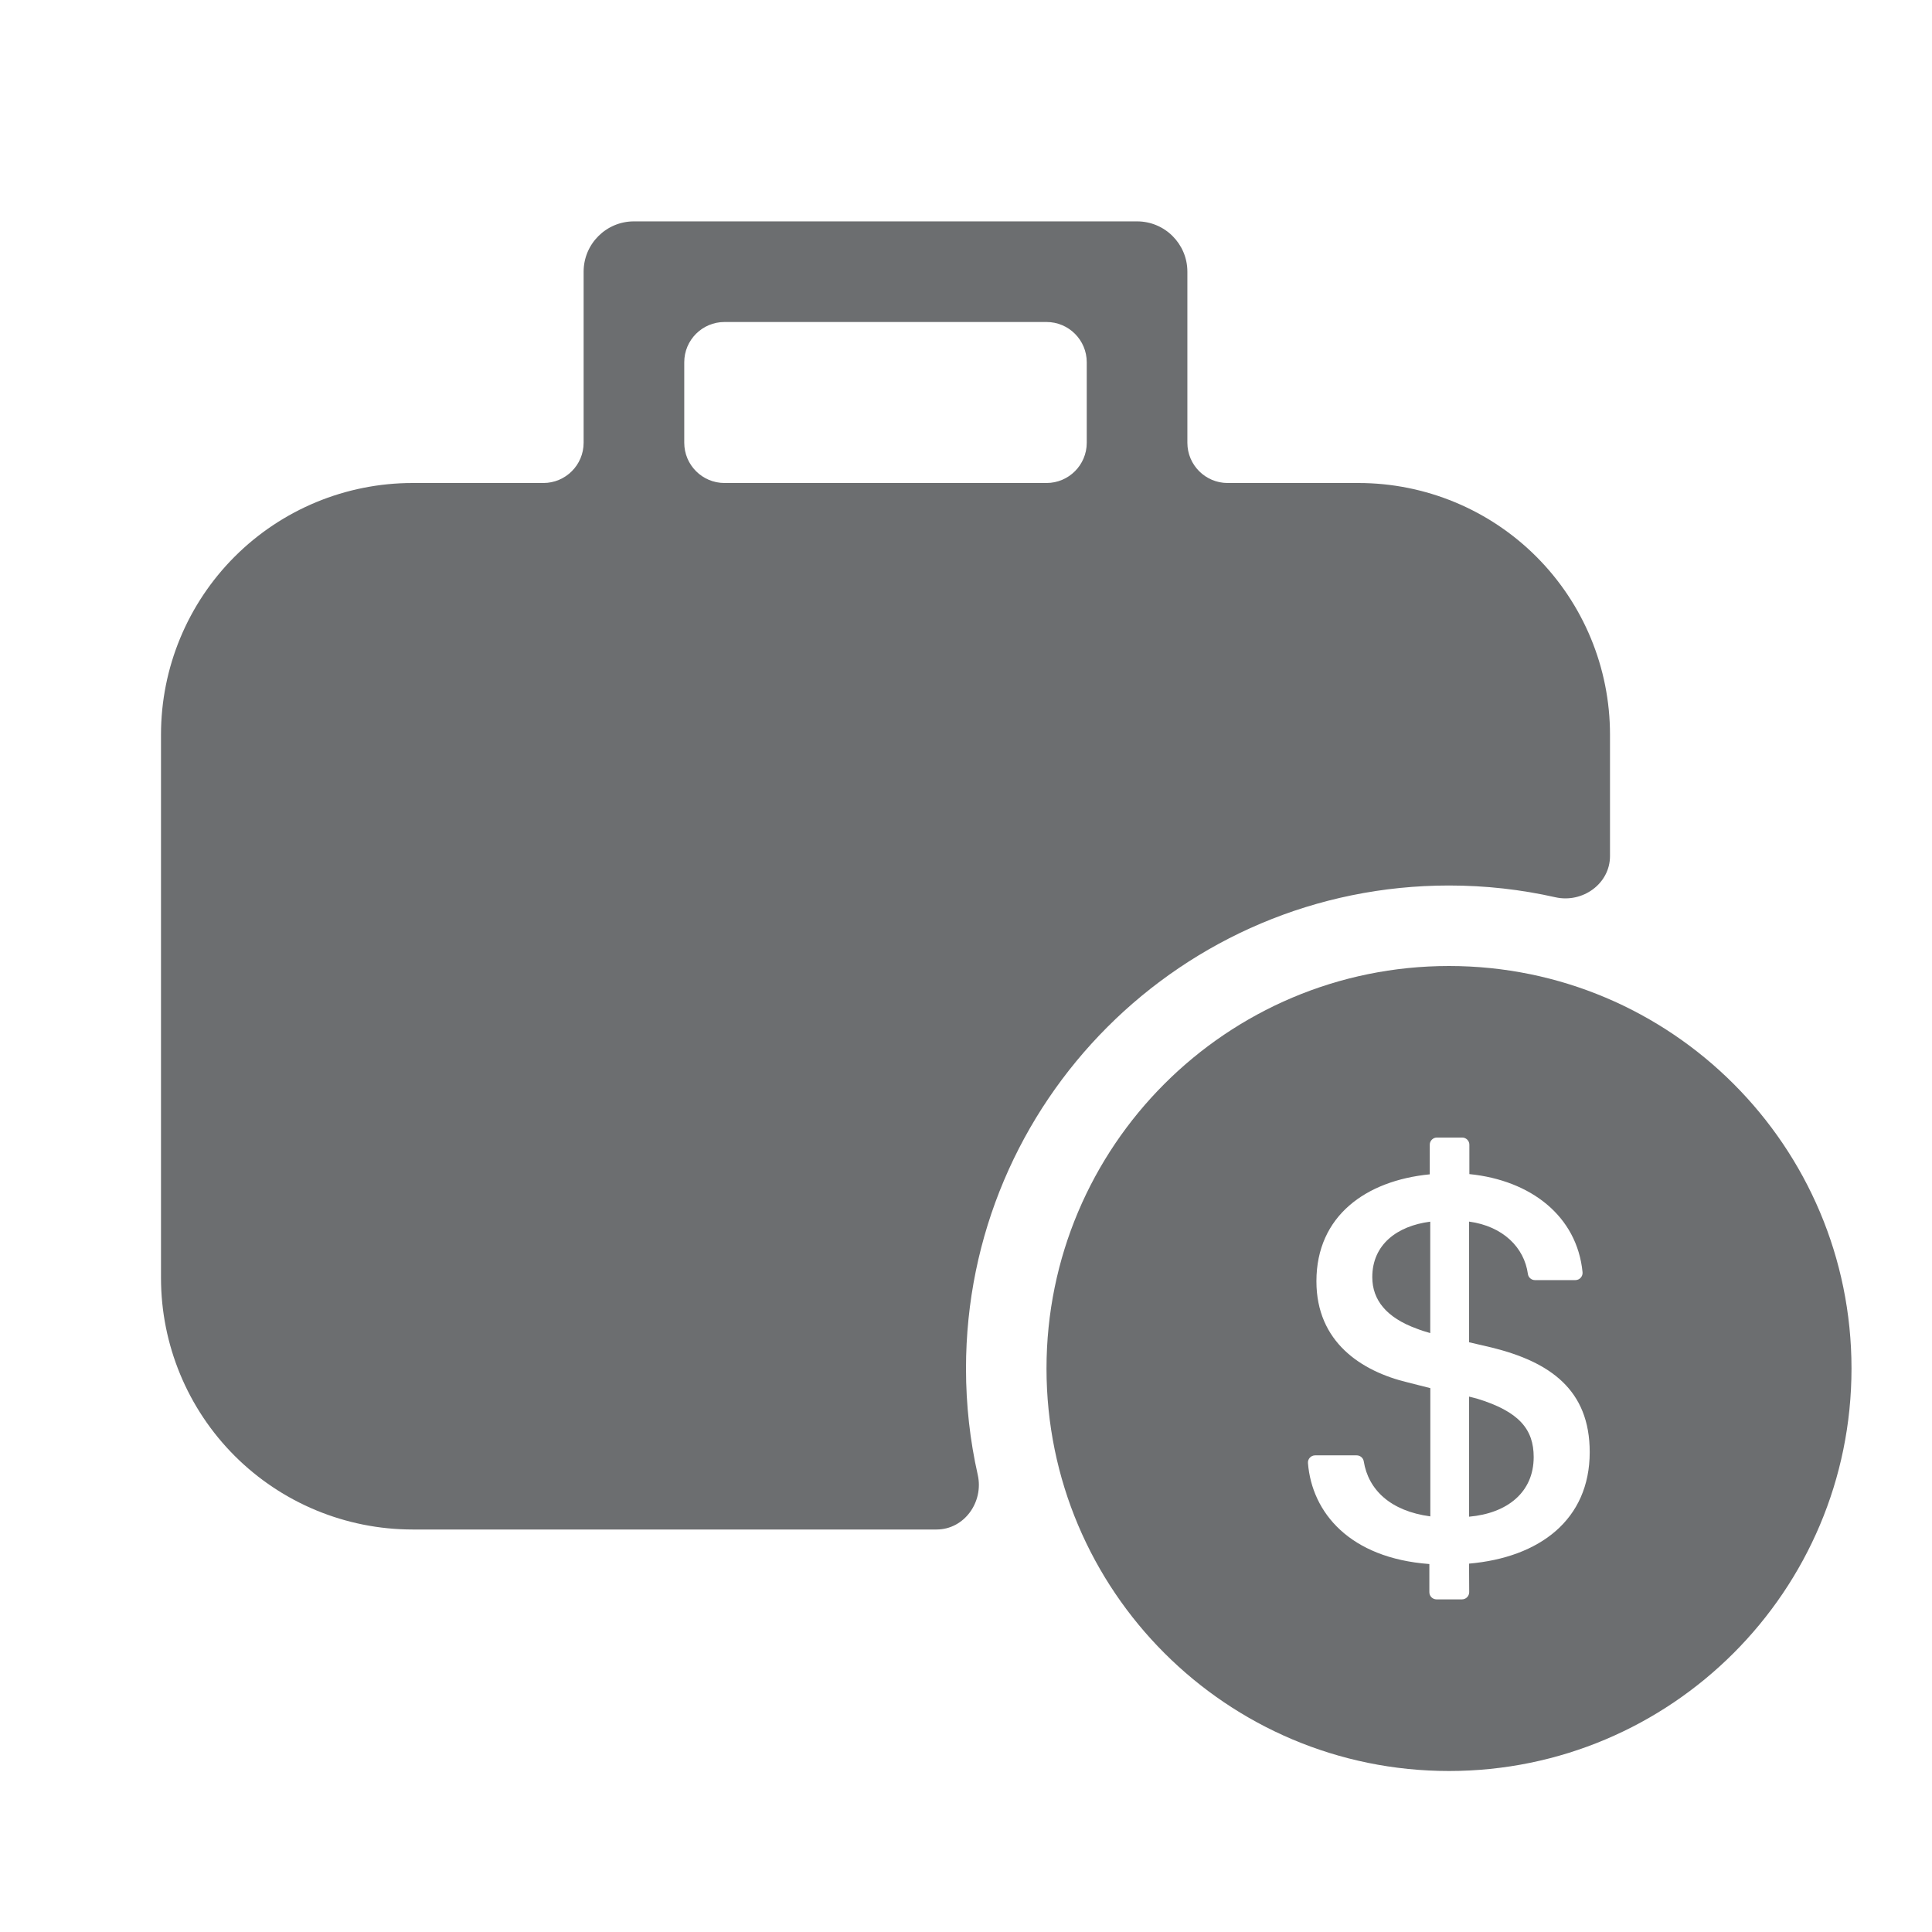 <svg width="24" height="24" viewBox="0 0 24 24" fill="none" xmlns="http://www.w3.org/2000/svg">
<path d="M18 12C15.239 12 13 14.239 13 17C13 19.761 15.239 22 18 22C20.761 22 23 19.761 23 17C23 14.239 20.761 12 18 12ZM18.249 19.424L18.251 19.778C18.251 19.827 18.211 19.868 18.162 19.868H17.845C17.796 19.868 17.756 19.828 17.756 19.779V19.429C16.765 19.355 16.298 18.79 16.248 18.176C16.243 18.124 16.285 18.079 16.337 18.079H16.853C16.896 18.079 16.934 18.11 16.941 18.153C16.998 18.507 17.273 18.771 17.768 18.837V17.244L17.492 17.174C16.909 17.035 16.353 16.671 16.353 15.916C16.353 15.103 16.971 14.665 17.761 14.588V14.22C17.761 14.171 17.801 14.131 17.85 14.131H18.164C18.213 14.131 18.253 14.171 18.253 14.22V14.585C19.018 14.662 19.591 15.108 19.659 15.804C19.664 15.856 19.623 15.902 19.569 15.902H19.068C19.023 15.902 18.985 15.868 18.98 15.825C18.935 15.499 18.674 15.233 18.249 15.175V16.674L18.532 16.74C19.256 16.919 19.748 17.265 19.748 18.039C19.748 18.88 19.123 19.348 18.249 19.424ZM17.047 15.865C17.047 16.148 17.222 16.368 17.599 16.505C17.652 16.526 17.704 16.542 17.767 16.56V15.176C17.355 15.229 17.047 15.46 17.047 15.865ZM18.347 17.374C18.316 17.367 18.285 17.359 18.249 17.349V18.841C18.724 18.799 19.052 18.538 19.052 18.1C19.052 17.758 18.875 17.535 18.347 17.374Z" fill="#6C6E70"/>
<path fill-rule="evenodd" clip-rule="evenodd" d="M7.25 3.375C7.25 3.03 7.53 2.75 7.875 2.75H14.125C14.47 2.75 14.75 3.03 14.75 3.375V5.5C14.75 5.776 14.974 6 15.25 6H16.875C17.704 6 18.499 6.329 19.085 6.915C19.671 7.501 20 8.296 20 9.125V10.634C20 10.979 19.658 11.222 19.321 11.146C18.896 11.05 18.454 11 18 11C14.686 11 12 13.686 12 17C12 17.454 12.05 17.896 12.146 18.321C12.222 18.658 11.979 19 11.634 19H5.125C4.296 19 3.501 18.671 2.915 18.085C2.329 17.499 2 16.704 2 15.875V9.125C2 8.296 2.329 7.501 2.915 6.915C3.501 6.329 4.296 6 5.125 6H6.75C7.026 6 7.25 5.776 7.25 5.5V3.375ZM8.5 5.5C8.5 5.776 8.724 6 9 6H13C13.276 6 13.5 5.776 13.5 5.5V4.5C13.5 4.224 13.276 4 13 4H9C8.724 4 8.5 4.224 8.5 4.5V5.5Z" fill="#6C6E70"/>
</svg>
